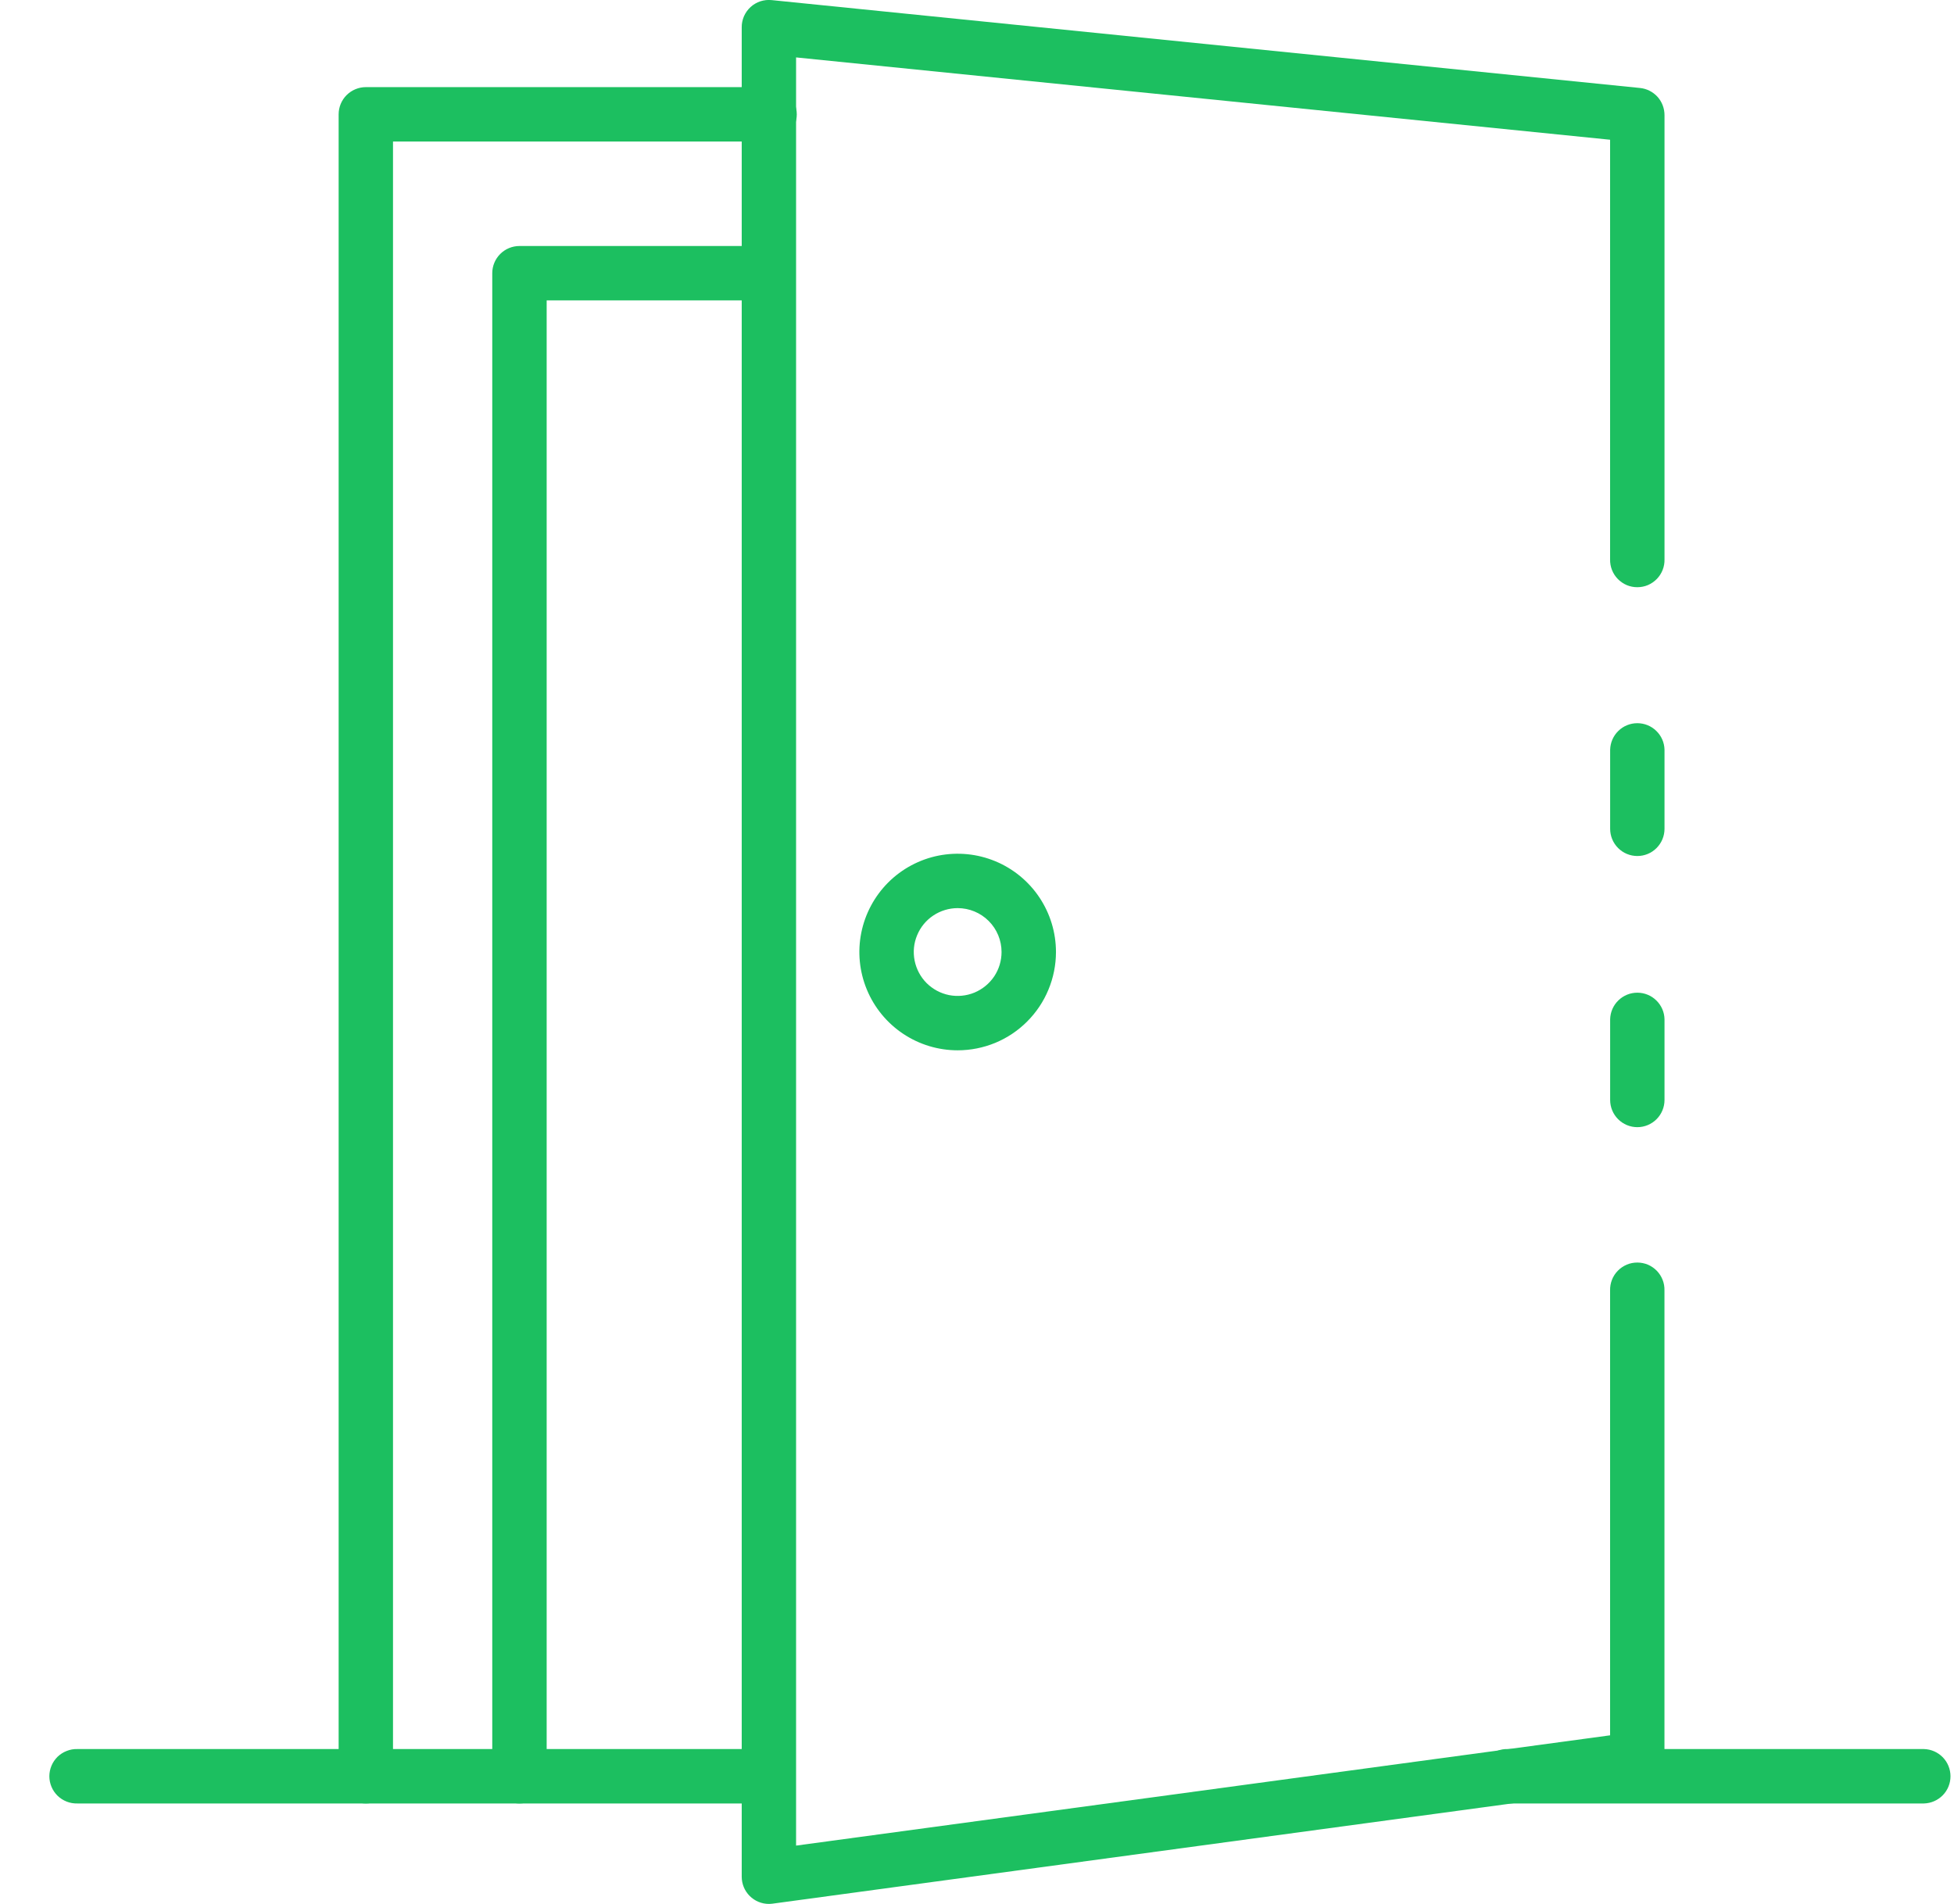<svg width="39" height="38" viewBox="0 0 39 38" fill="none" xmlns="http://www.w3.org/2000/svg">
<path d="M32.68 22.497C32.536 22.497 32.398 22.44 32.296 22.338C32.194 22.236 32.137 22.098 32.137 21.954V20.342C32.141 20.2 32.199 20.066 32.301 19.967C32.402 19.868 32.538 19.813 32.679 19.813C32.821 19.813 32.957 19.868 33.058 19.967C33.16 20.066 33.219 20.2 33.222 20.342V21.954C33.222 22.098 33.165 22.236 33.063 22.338C32.962 22.439 32.824 22.497 32.68 22.497Z" fill="#1CBF60"/>
<path d="M15.347 38C15.203 38 15.065 37.943 14.963 37.841C14.861 37.739 14.804 37.601 14.804 37.457V0.545C14.803 0.469 14.819 0.394 14.849 0.324C14.88 0.254 14.925 0.192 14.981 0.14C15.037 0.089 15.104 0.05 15.176 0.026C15.249 0.003 15.325 -0.006 15.401 0.002L32.733 1.756C32.867 1.769 32.992 1.833 33.083 1.933C33.173 2.033 33.222 2.164 33.222 2.299V11.163C33.224 11.236 33.211 11.308 33.185 11.375C33.158 11.443 33.119 11.504 33.068 11.556C33.017 11.608 32.957 11.649 32.89 11.678C32.823 11.706 32.752 11.72 32.679 11.72C32.606 11.72 32.535 11.706 32.468 11.678C32.401 11.649 32.341 11.608 32.29 11.556C32.239 11.504 32.2 11.443 32.173 11.375C32.147 11.308 32.134 11.236 32.136 11.163V2.789L15.889 1.146V36.836L32.136 34.635V25.756C32.134 25.683 32.147 25.611 32.173 25.544C32.199 25.476 32.239 25.415 32.29 25.363C32.34 25.311 32.401 25.27 32.468 25.241C32.534 25.213 32.606 25.199 32.679 25.199C32.751 25.199 32.823 25.213 32.89 25.241C32.957 25.27 33.017 25.311 33.068 25.363C33.118 25.415 33.158 25.476 33.184 25.544C33.211 25.611 33.223 25.683 33.221 25.756V35.107C33.221 35.238 33.174 35.365 33.087 35.464C33.001 35.563 32.882 35.627 32.752 35.645L15.418 37.995C15.394 37.998 15.37 38 15.345 38H15.347Z" fill="#1CBF60"/>
<path d="M32.68 17.085C32.536 17.085 32.398 17.028 32.296 16.926C32.194 16.824 32.137 16.686 32.137 16.542V14.963C32.141 14.821 32.199 14.687 32.301 14.588C32.402 14.489 32.538 14.434 32.679 14.434C32.821 14.434 32.957 14.489 33.058 14.588C33.16 14.687 33.219 14.821 33.222 14.963V16.542C33.222 16.686 33.165 16.824 33.063 16.926C32.962 17.028 32.824 17.085 32.68 17.085V17.085Z" fill="#1CBF60"/>
<path d="M7.302 35.995C7.158 35.995 7.02 35.938 6.918 35.836C6.816 35.734 6.759 35.596 6.759 35.452V2.282C6.759 2.138 6.816 2 6.918 1.898C7.02 1.797 7.158 1.739 7.302 1.739H15.346C15.418 1.738 15.491 1.75 15.558 1.777C15.626 1.803 15.687 1.843 15.739 1.893C15.791 1.944 15.832 2.004 15.861 2.071C15.889 2.138 15.903 2.21 15.903 2.282C15.903 2.355 15.889 2.427 15.861 2.493C15.832 2.56 15.791 2.621 15.739 2.671C15.687 2.722 15.626 2.761 15.558 2.788C15.491 2.814 15.418 2.827 15.346 2.825H7.844V35.452C7.844 35.596 7.787 35.734 7.685 35.836C7.584 35.937 7.446 35.995 7.302 35.995Z" fill="#1CBF60"/>
<path d="M10.368 35.995C10.224 35.995 10.086 35.938 9.984 35.836C9.882 35.734 9.825 35.596 9.825 35.452V5.453C9.825 5.309 9.882 5.171 9.984 5.069C10.086 4.967 10.224 4.91 10.368 4.91H15.343C15.485 4.914 15.619 4.973 15.718 5.074C15.816 5.176 15.872 5.311 15.872 5.453C15.872 5.594 15.816 5.73 15.718 5.832C15.619 5.933 15.485 5.992 15.343 5.996H10.911V35.452C10.911 35.596 10.854 35.734 10.752 35.836C10.65 35.938 10.512 35.995 10.368 35.995Z" fill="#1CBF60"/>
<path d="M15.343 35.995H1.543C1.47 35.997 1.398 35.984 1.331 35.958C1.263 35.931 1.201 35.892 1.149 35.841C1.098 35.791 1.056 35.73 1.028 35.663C1 35.596 0.985 35.525 0.985 35.452C0.985 35.38 1 35.308 1.028 35.241C1.056 35.174 1.098 35.114 1.149 35.063C1.201 35.013 1.263 34.973 1.331 34.947C1.398 34.92 1.47 34.907 1.543 34.909H15.343C15.484 34.913 15.618 34.972 15.717 35.073C15.816 35.175 15.871 35.311 15.871 35.452C15.871 35.594 15.816 35.73 15.717 35.831C15.618 35.932 15.484 35.991 15.343 35.995Z" fill="#1CBF60"/>
<path d="M38.401 35.995H30.091C30.019 35.997 29.947 35.984 29.879 35.958C29.812 35.931 29.75 35.892 29.698 35.841C29.646 35.791 29.605 35.73 29.577 35.663C29.549 35.596 29.534 35.525 29.534 35.452C29.534 35.38 29.549 35.308 29.577 35.241C29.605 35.174 29.646 35.114 29.698 35.063C29.75 35.013 29.812 34.973 29.879 34.947C29.947 34.92 30.019 34.907 30.091 34.909H38.401C38.543 34.913 38.677 34.972 38.776 35.073C38.875 35.175 38.93 35.311 38.93 35.452C38.93 35.594 38.875 35.73 38.776 35.831C38.677 35.932 38.543 35.991 38.401 35.995V35.995Z" fill="#1CBF60"/>
<path d="M19.114 20.963C18.726 20.963 18.347 20.848 18.024 20.632C17.702 20.417 17.45 20.11 17.302 19.752C17.153 19.393 17.114 18.999 17.19 18.619C17.266 18.238 17.453 17.889 17.727 17.614C18.001 17.34 18.351 17.153 18.731 17.077C19.112 17.002 19.506 17.04 19.865 17.189C20.223 17.337 20.53 17.589 20.745 17.911C20.961 18.234 21.076 18.613 21.076 19.001C21.076 19.259 21.025 19.514 20.926 19.752C20.828 19.99 20.683 20.206 20.501 20.388C20.319 20.571 20.103 20.715 19.865 20.814C19.627 20.912 19.372 20.963 19.114 20.963V20.963ZM19.114 18.125C18.941 18.125 18.771 18.177 18.627 18.273C18.483 18.369 18.371 18.506 18.305 18.666C18.238 18.826 18.221 19.002 18.255 19.172C18.289 19.342 18.372 19.498 18.494 19.621C18.617 19.743 18.773 19.827 18.943 19.861C19.113 19.894 19.289 19.877 19.449 19.811C19.609 19.744 19.746 19.632 19.843 19.488C19.939 19.344 19.99 19.175 19.99 19.001C19.99 18.769 19.898 18.546 19.734 18.382C19.569 18.217 19.346 18.125 19.114 18.125Z" fill="#1CBF60"/>
</svg>
